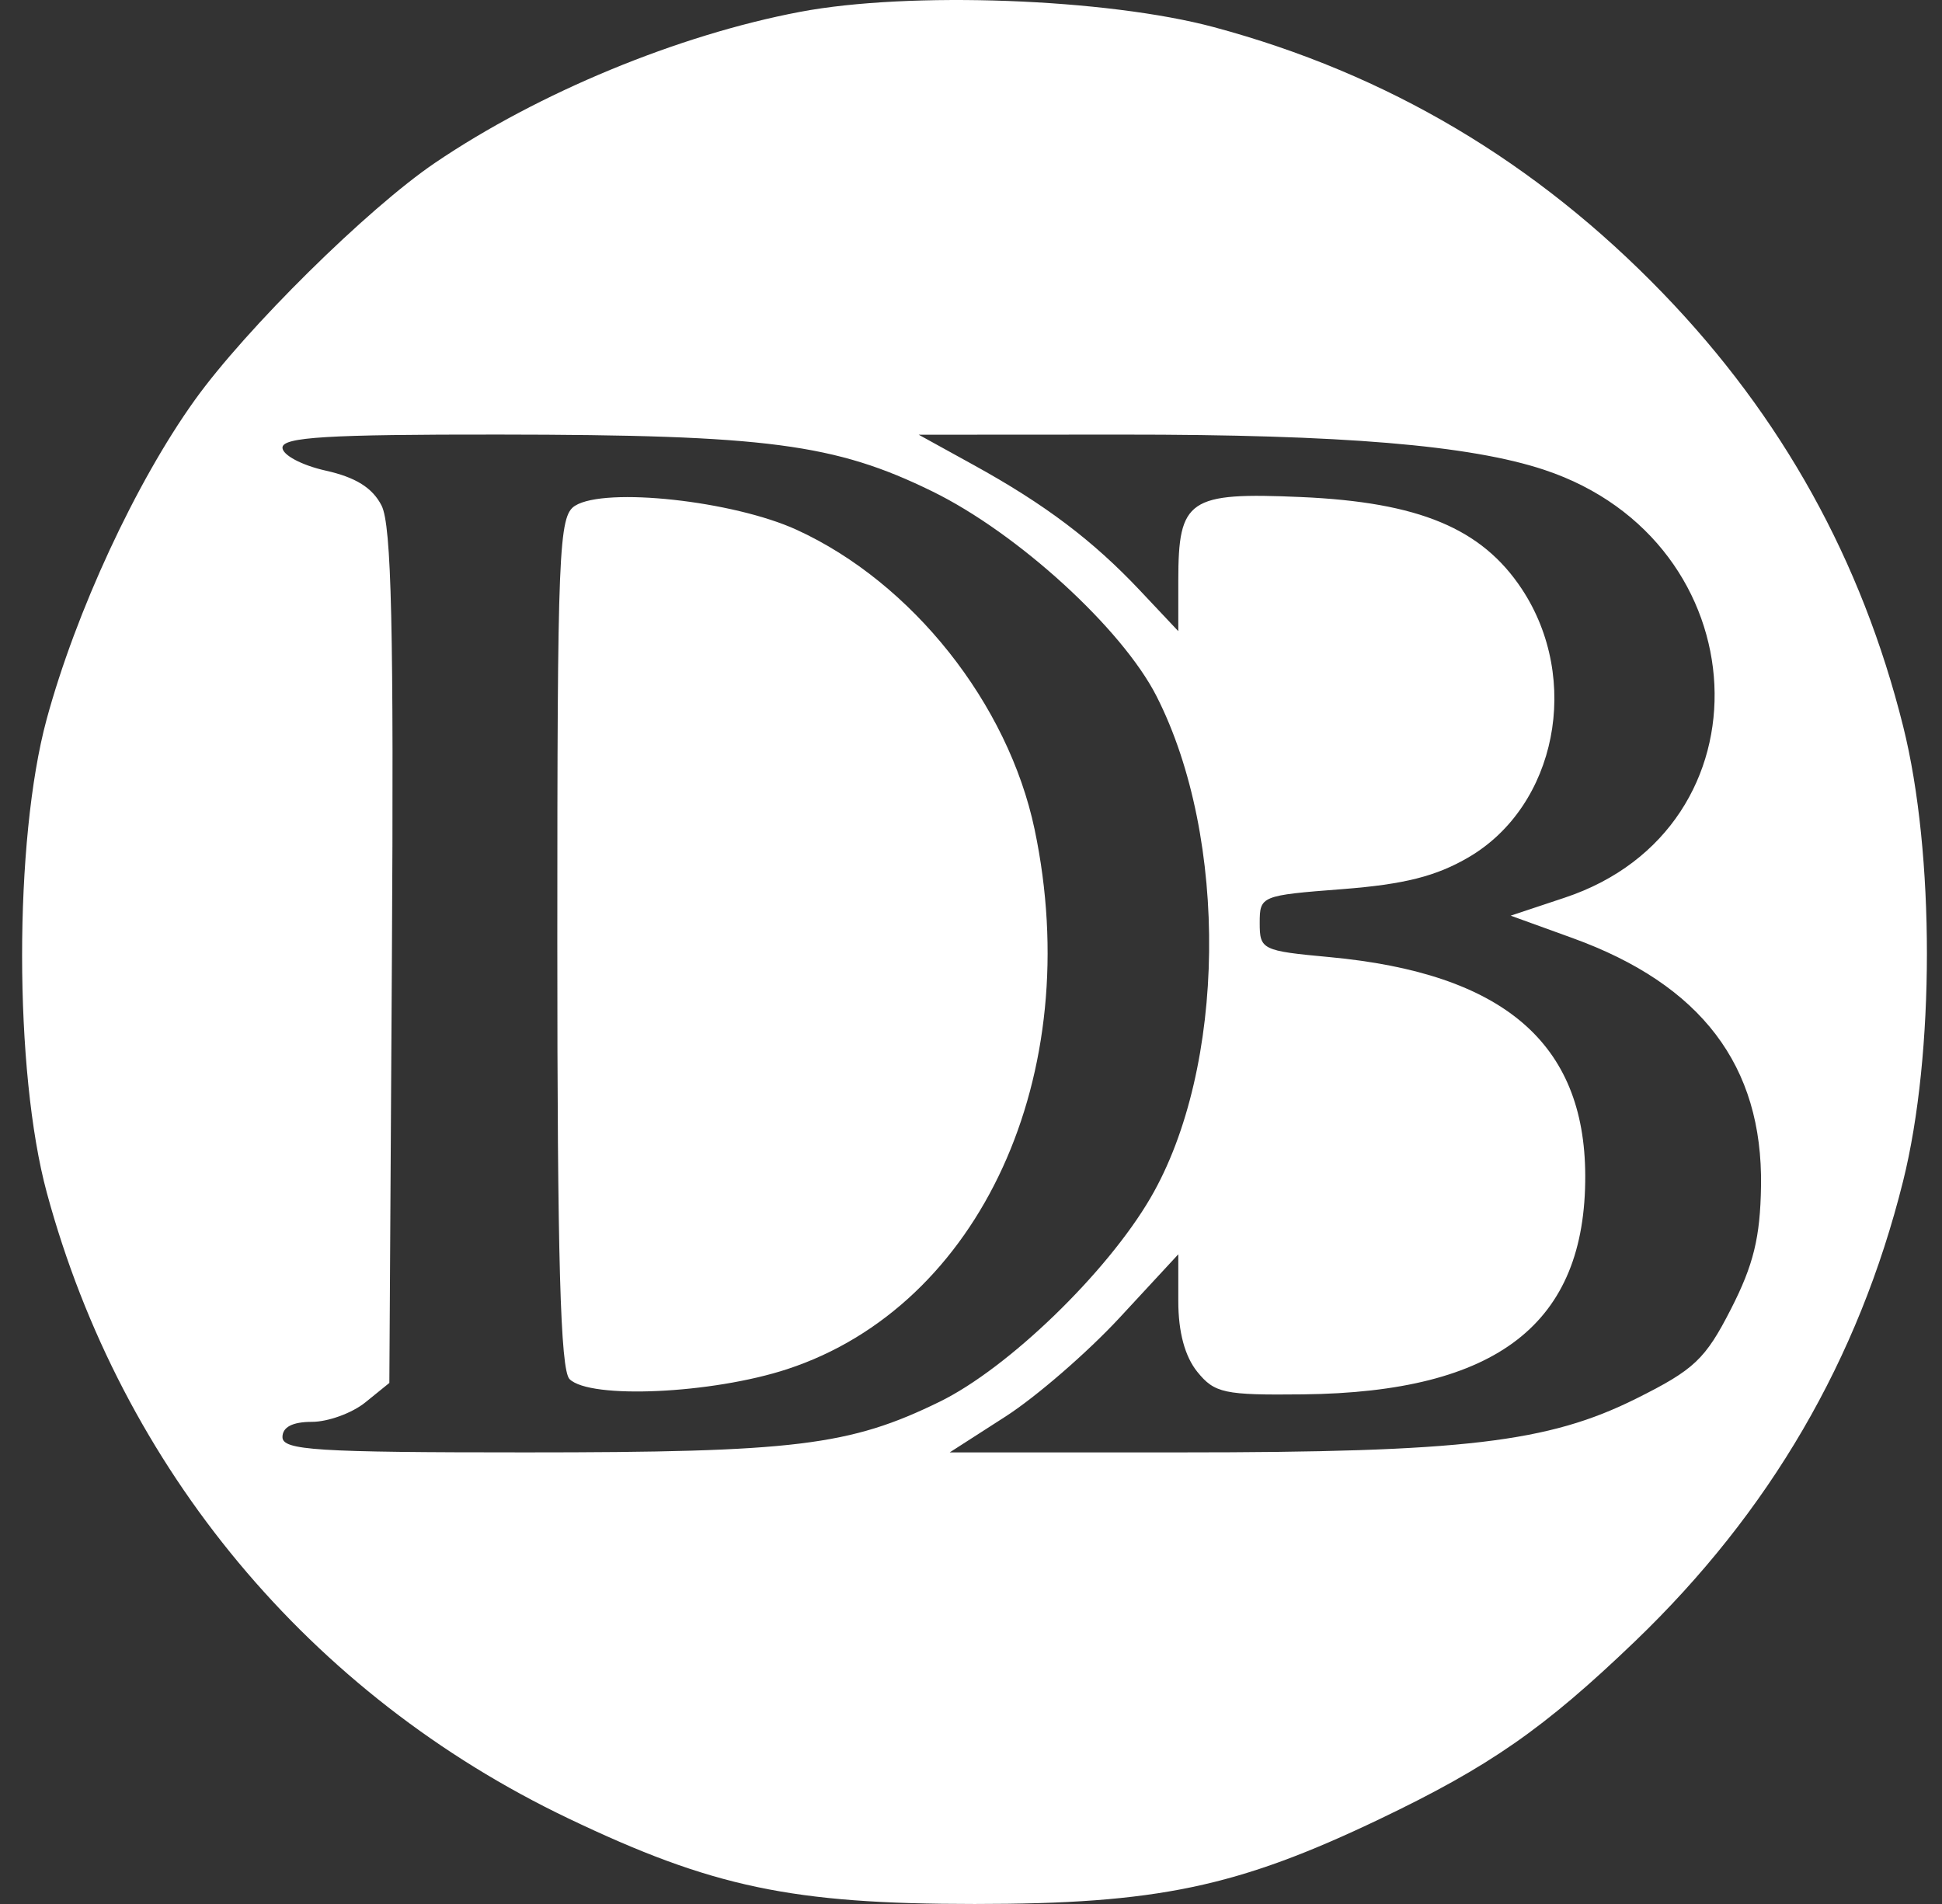 <svg width="51" height="50" viewBox="0 0 51 50" fill="none" xmlns="http://www.w3.org/2000/svg">
<rect x="0" y="0" width="51" height="50" fill="#333333" stroke="none"/>
<path fill-rule="evenodd" clip-rule="evenodd" d="M21.008 0.312C17.805 0.919 14.14 2.435 11.428 4.274C9.653 5.477 6.458 8.632 5.111 10.512C3.567 12.667 1.993 16.061 1.224 18.892C0.364 22.063 0.366 28.137 1.23 31.323C3.194 38.574 8.141 44.51 14.922 47.751C18.703 49.559 20.797 50 25.597 50C30.384 50 32.492 49.558 36.226 47.773C39.119 46.39 40.55 45.394 42.936 43.104C46.476 39.705 48.808 35.704 49.977 31.023C50.811 27.682 50.813 22.408 49.981 19.079C48.891 14.713 46.799 10.941 43.671 7.701C40.337 4.249 36.434 1.936 31.879 0.713C29.069 -0.041 23.878 -0.233 21.008 0.312ZM7.418 11.756C7.418 11.949 7.924 12.218 8.55 12.358C9.341 12.534 9.784 12.811 10.021 13.278C10.282 13.792 10.344 16.521 10.292 25.131L10.225 36.317L9.594 36.828C9.247 37.109 8.615 37.339 8.19 37.339C7.682 37.339 7.418 37.476 7.418 37.739C7.418 38.085 8.305 38.141 13.797 38.141C20.883 38.141 22.316 37.965 24.678 36.81C26.477 35.93 29.066 33.427 30.214 31.457C32.204 28.045 32.276 22.023 30.372 18.282C29.468 16.507 26.728 14.003 24.486 12.905C21.931 11.654 20.135 11.418 13.099 11.412C8.595 11.408 7.418 11.479 7.418 11.756ZM25.569 12.211C27.443 13.244 28.702 14.194 29.941 15.51L30.944 16.575V15.245C30.944 13.105 31.211 12.923 34.173 13.053C37.264 13.189 38.911 13.875 39.964 15.465C41.533 17.837 40.876 21.16 38.571 22.511C37.715 23.012 36.879 23.223 35.255 23.349C33.113 23.514 33.082 23.526 33.082 24.24C33.082 24.94 33.143 24.97 34.915 25.134C39.474 25.558 41.617 27.386 41.631 30.864C41.648 34.76 39.326 36.561 34.22 36.617C32.149 36.64 31.898 36.586 31.443 36.025C31.117 35.621 30.944 34.981 30.944 34.173V32.939L29.407 34.599C28.561 35.513 27.21 36.683 26.405 37.2L24.941 38.141H30.997C38.445 38.141 40.657 37.88 42.966 36.73C44.495 35.968 44.783 35.696 45.458 34.376C46.05 33.217 46.227 32.495 46.247 31.146C46.295 27.986 44.678 25.858 41.297 24.634L39.673 24.046L41.088 23.575C46.601 21.744 46.244 14.227 40.554 12.338C38.606 11.691 35.246 11.41 29.473 11.413L24.127 11.416L25.569 12.211ZM15.104 13.28C14.67 13.55 14.636 14.392 14.636 24.733C14.636 33.058 14.717 35.976 14.957 36.216C15.491 36.749 18.701 36.603 20.676 35.954C25.745 34.29 28.526 28.22 27.17 21.779C26.474 18.476 23.953 15.301 20.924 13.914C19.257 13.151 15.899 12.785 15.104 13.28Z" fill="white"/>
</svg>
